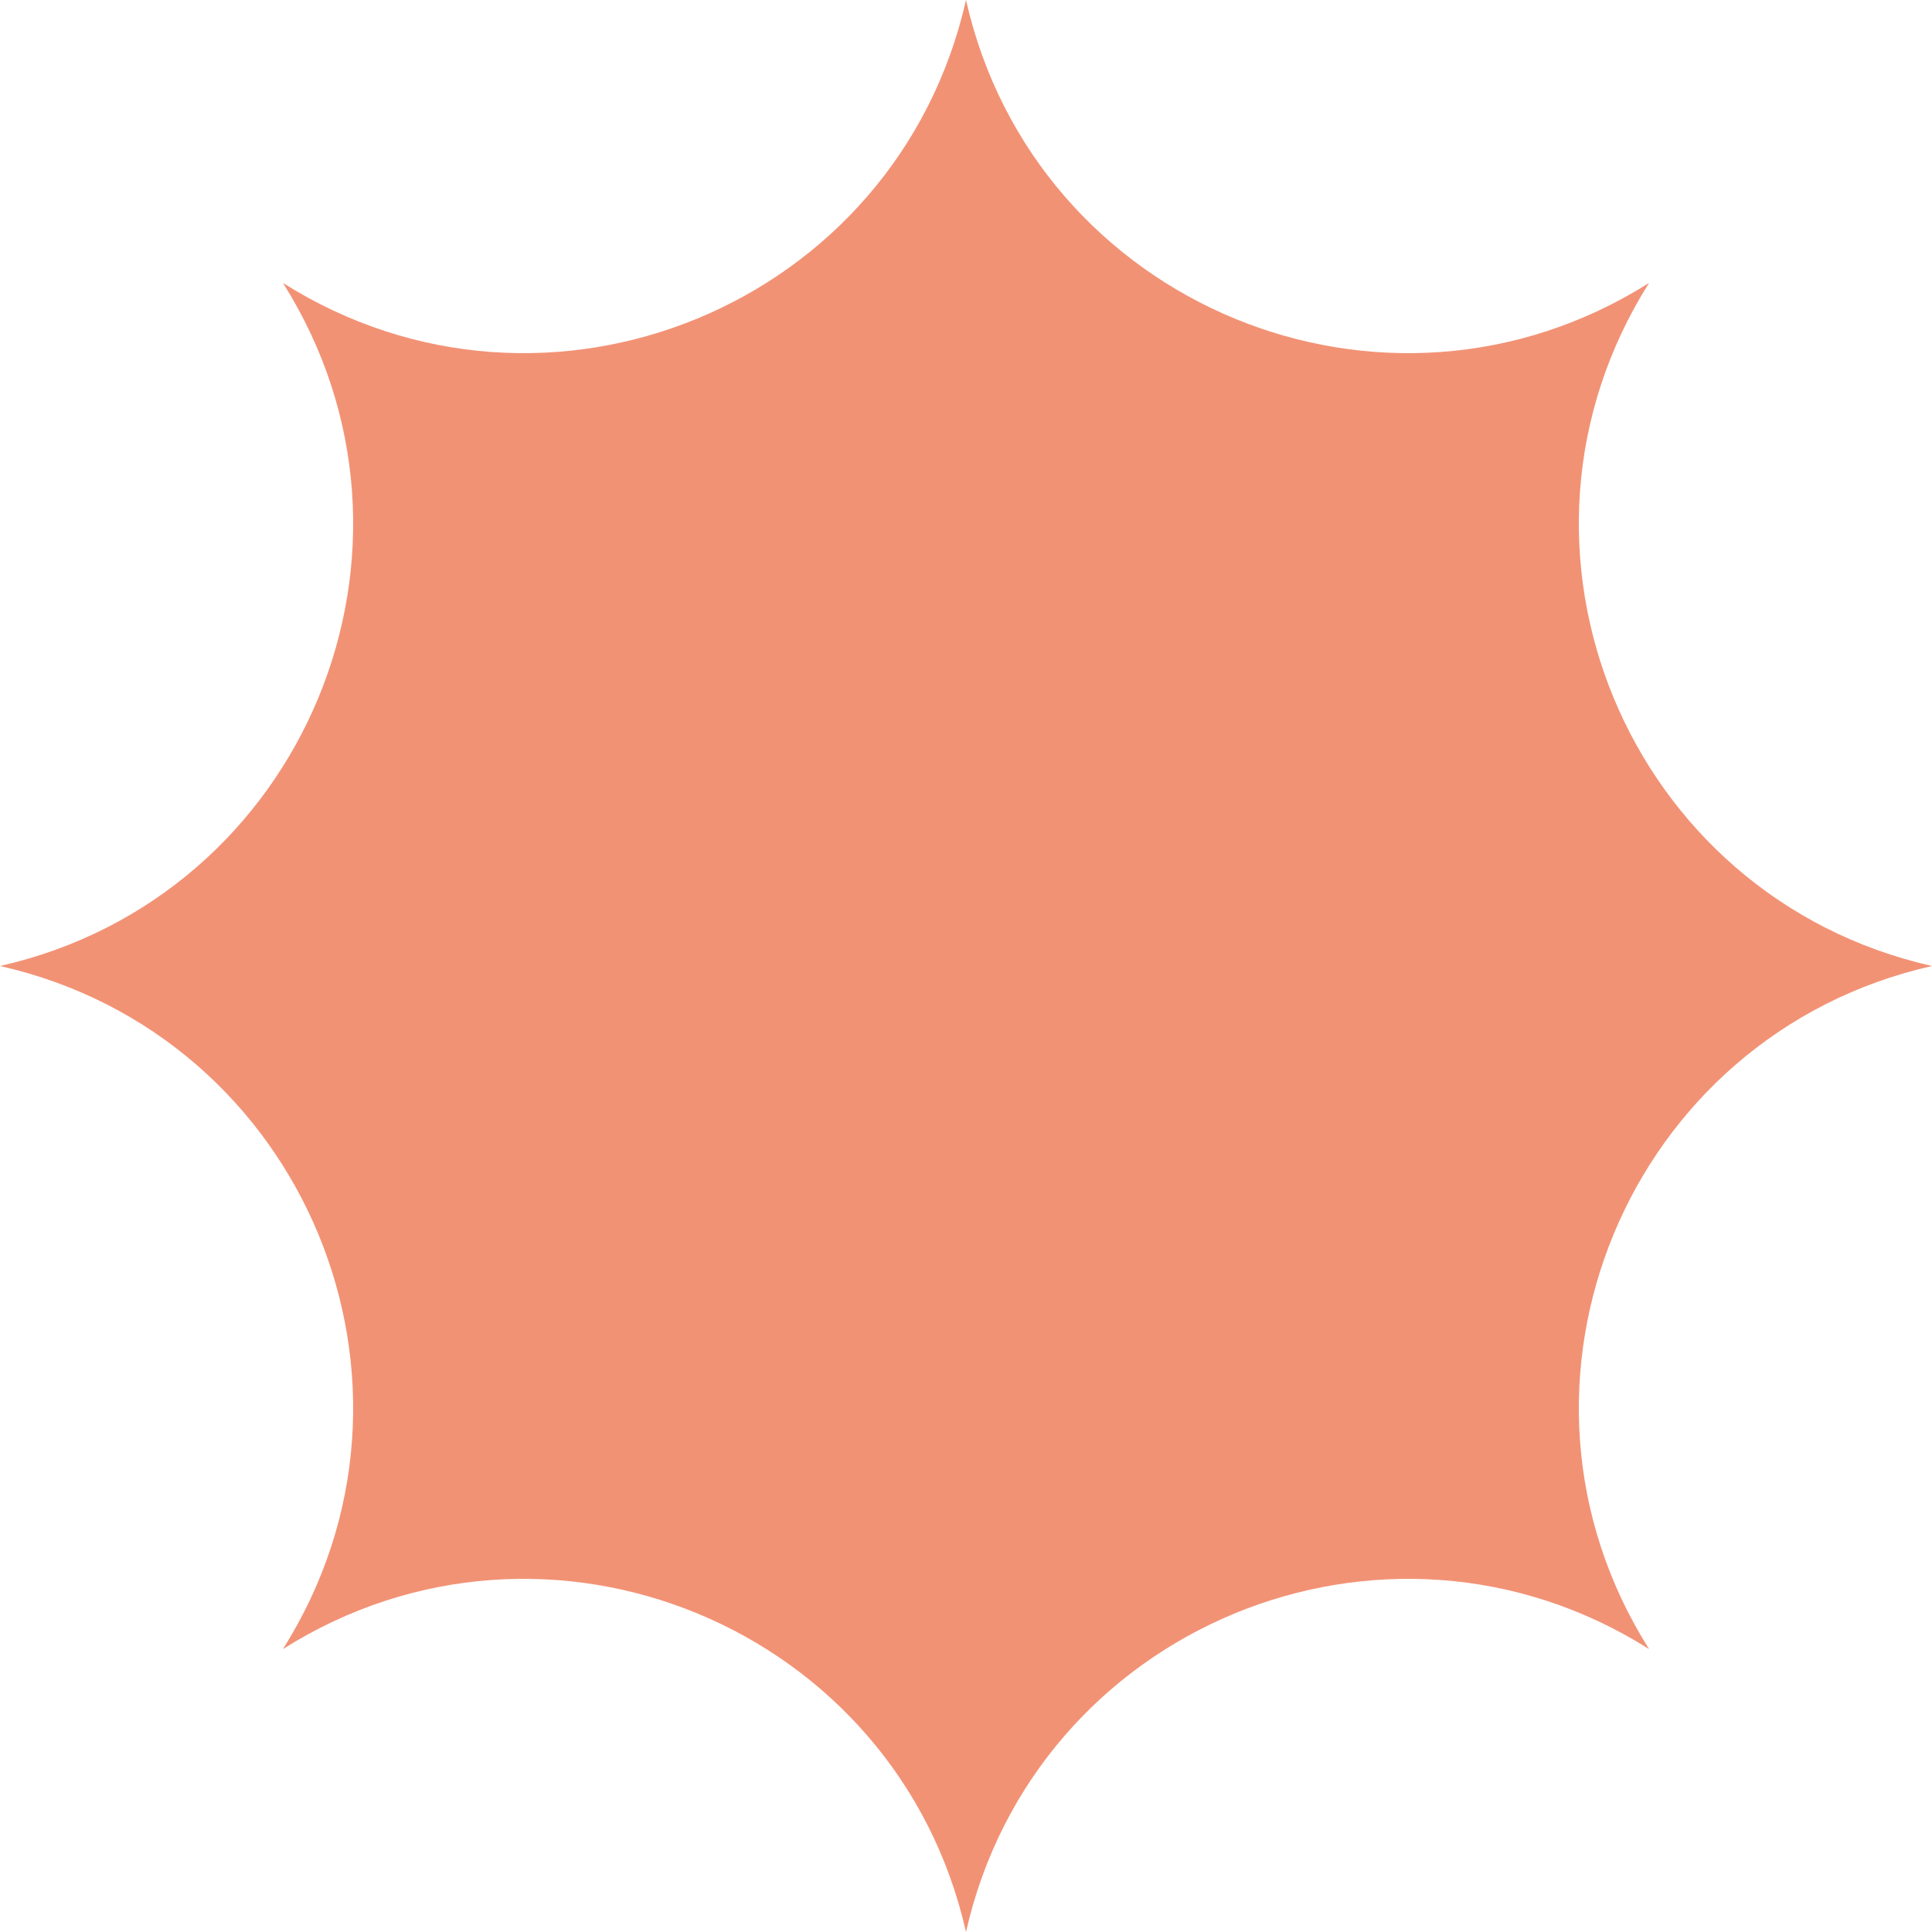 <svg width="83" height="83" viewBox="0 0 83 83" fill="none" xmlns="http://www.w3.org/2000/svg">
<path d="M41.5 0C44.459 13.099 59.49 19.325 70.845 12.155C63.675 23.51 69.901 38.541 83 41.5C69.901 44.459 63.675 59.49 70.845 70.845C59.49 63.675 44.459 69.901 41.5 83C38.541 69.901 23.51 63.675 12.155 70.845C19.325 59.49 13.098 44.459 0 41.5C13.099 38.541 19.325 23.51 12.155 12.155C23.51 19.325 38.541 13.098 41.5 0Z" fill="#F29275"/>
</svg>
